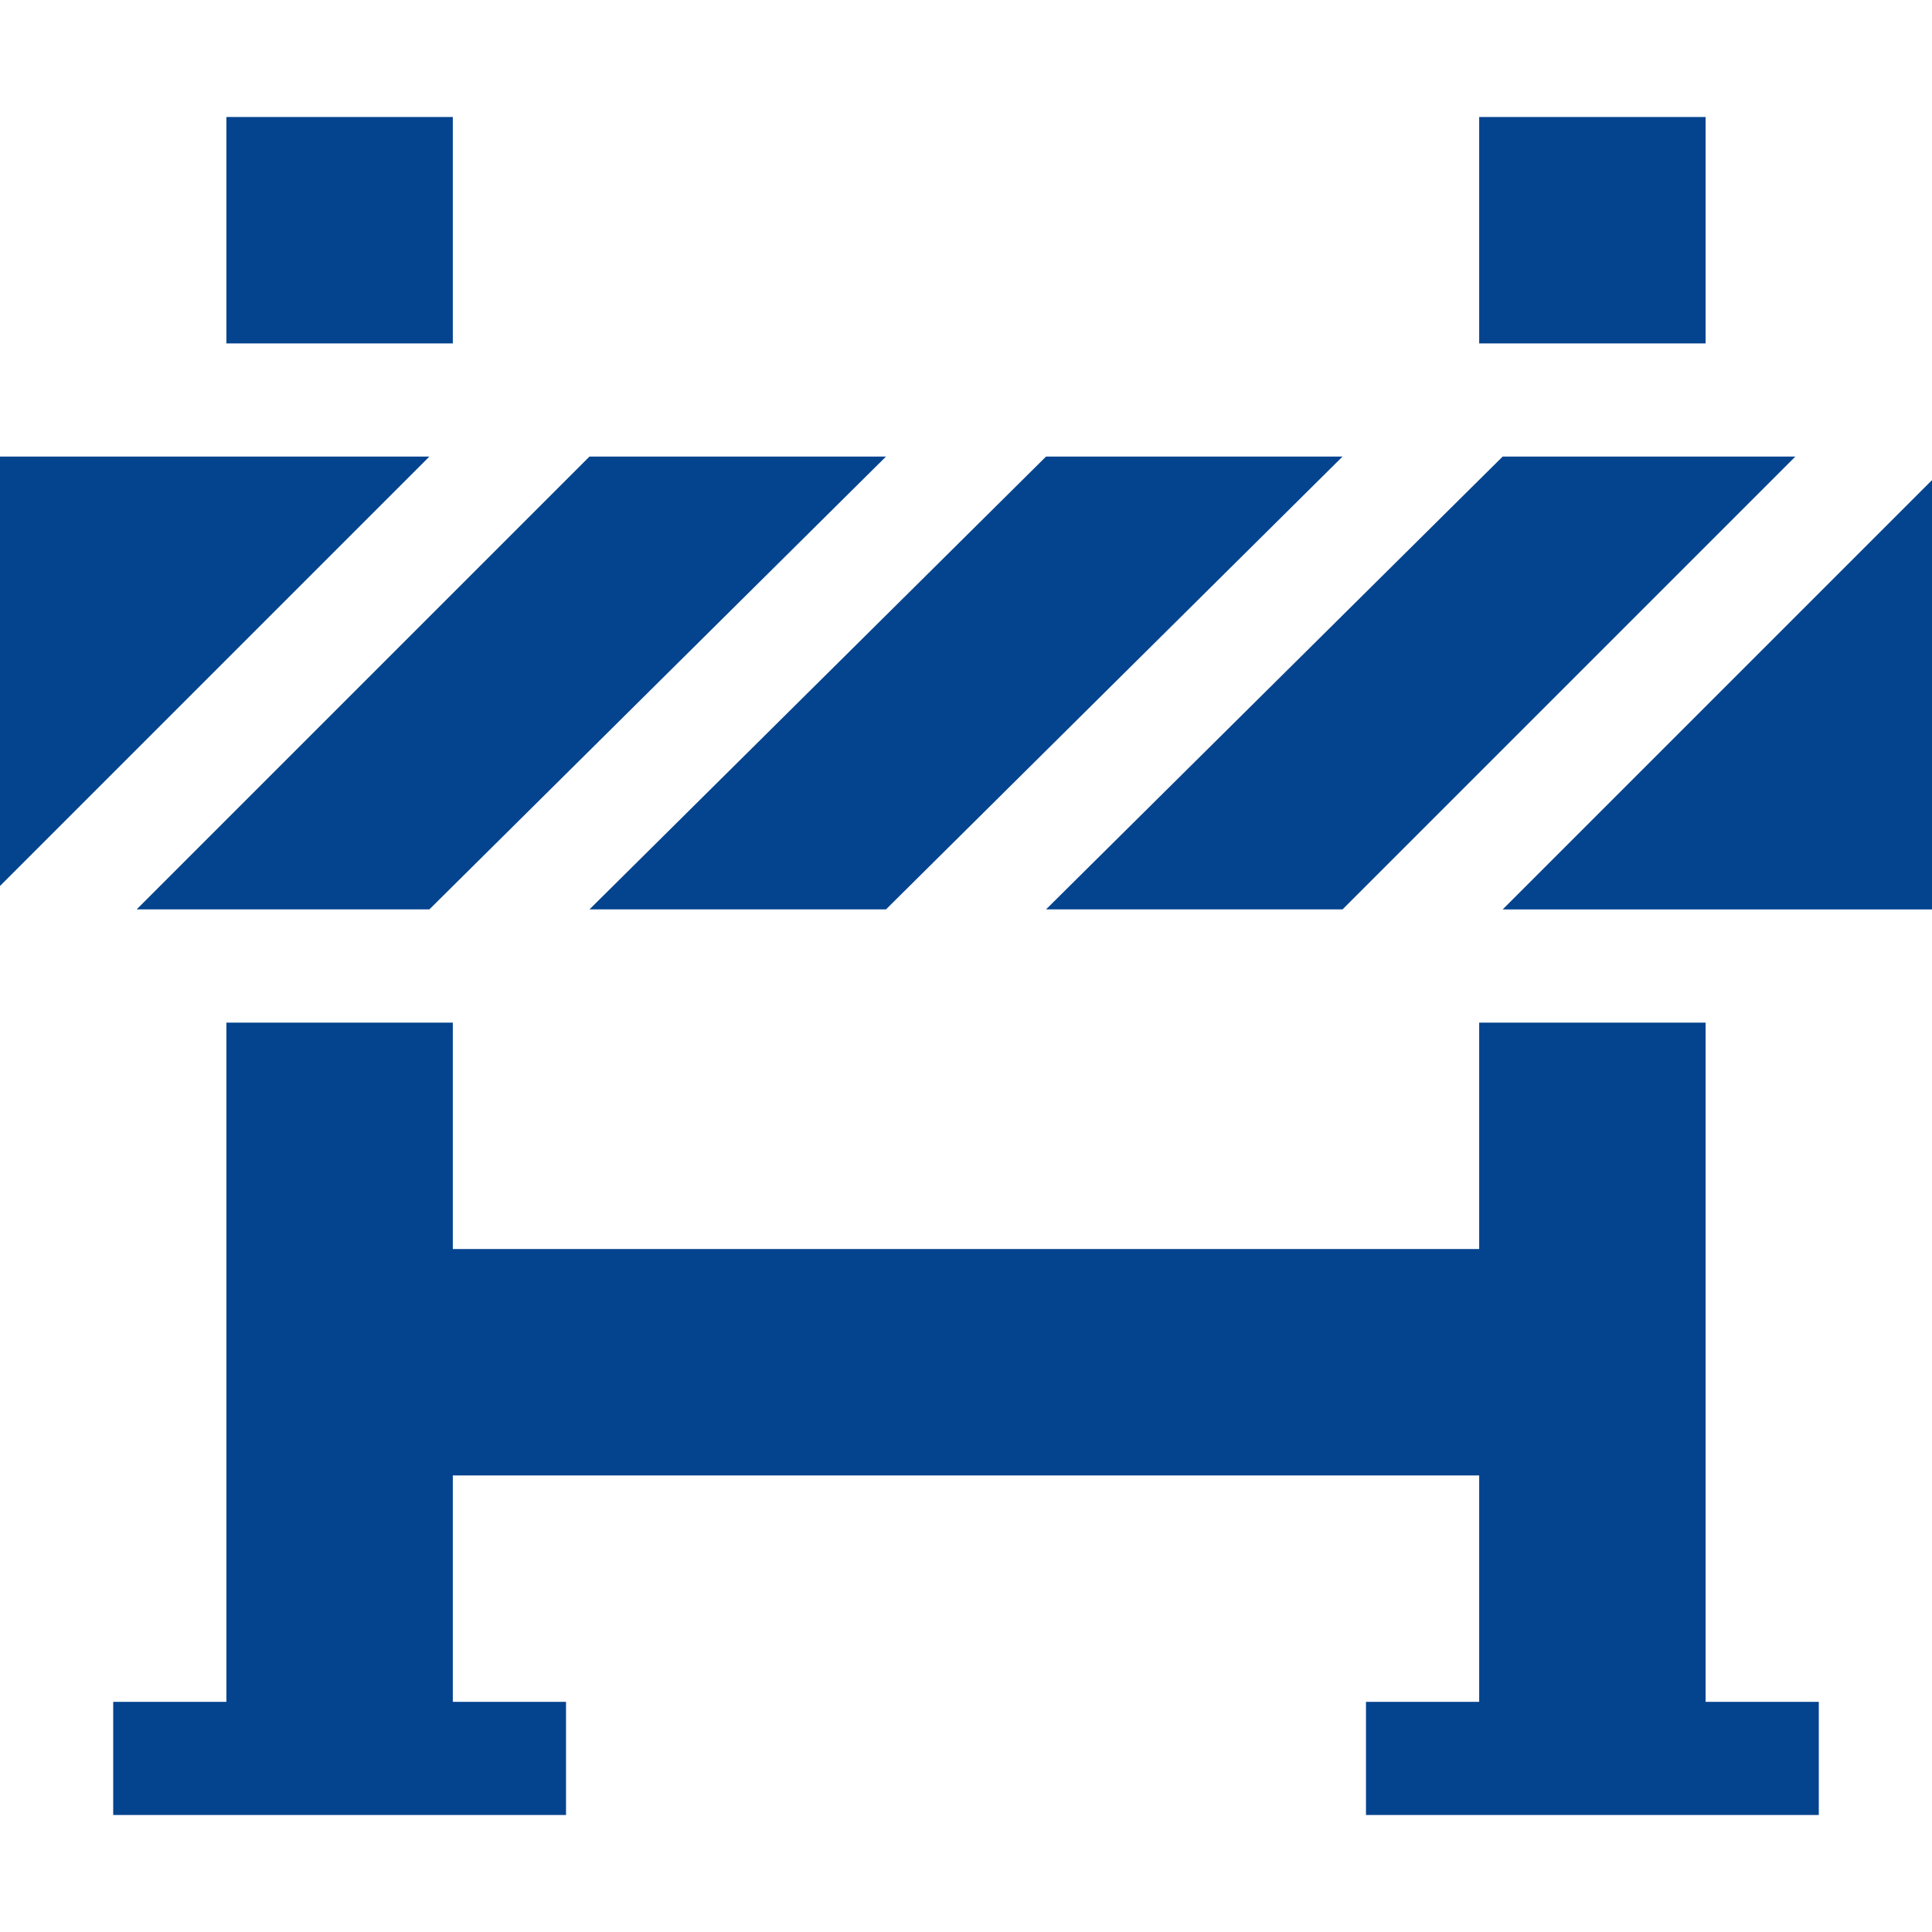 <?xml version="1.0" encoding="UTF-8"?>
<svg xmlns="http://www.w3.org/2000/svg" width="32" height="32" viewBox="0 0 32 32" fill="none">
  <g id="fi_2930561" clip-path="url(#clip0_938_2435)">
    <g id="Group">
      <path id="Vector" d="M3.75 1.938H7.5V5.688H3.75V1.938Z" fill="#04438E"></path>
      <path id="Vector_2" d="M24.5 1.938H28.25V5.688H24.5V1.938Z" fill="#04438E"></path>
      <path id="Vector_3" d="M28.25 16.938H24.5V20.688H7.5V16.938H3.75V28.188H1.875V30.062H9.375V28.188H7.5V24.438H24.5V28.188H22.625V30.062H30.125V28.188H28.25V16.938Z" fill="#04438E"></path>
      <path id="Vector_4" d="M7.112 15.062L14.675 7.562H9.764L2.264 15.062H7.112Z" fill="#04438E"></path>
      <path id="Vector_5" d="M14.675 15.062L22.237 7.562H17.326L9.764 15.062H14.675Z" fill="#04438E"></path>
      <path id="Vector_6" d="M0 7.562V14.674L7.112 7.562H0Z" fill="#04438E"></path>
      <path id="Vector_7" d="M17.326 15.062H22.237L29.737 7.562H24.889L17.326 15.062Z" fill="#04438E"></path>
      <path id="Vector_8" d="M24.889 15.063H32.001V7.951L24.889 15.063Z" fill="#04438E"></path>
    </g>
  </g>
  <defs>
    <clipPath id="clip0_938_2435">
      <rect width="32" height="32" fill="white"></rect>
    </clipPath>
  </defs>
</svg>

